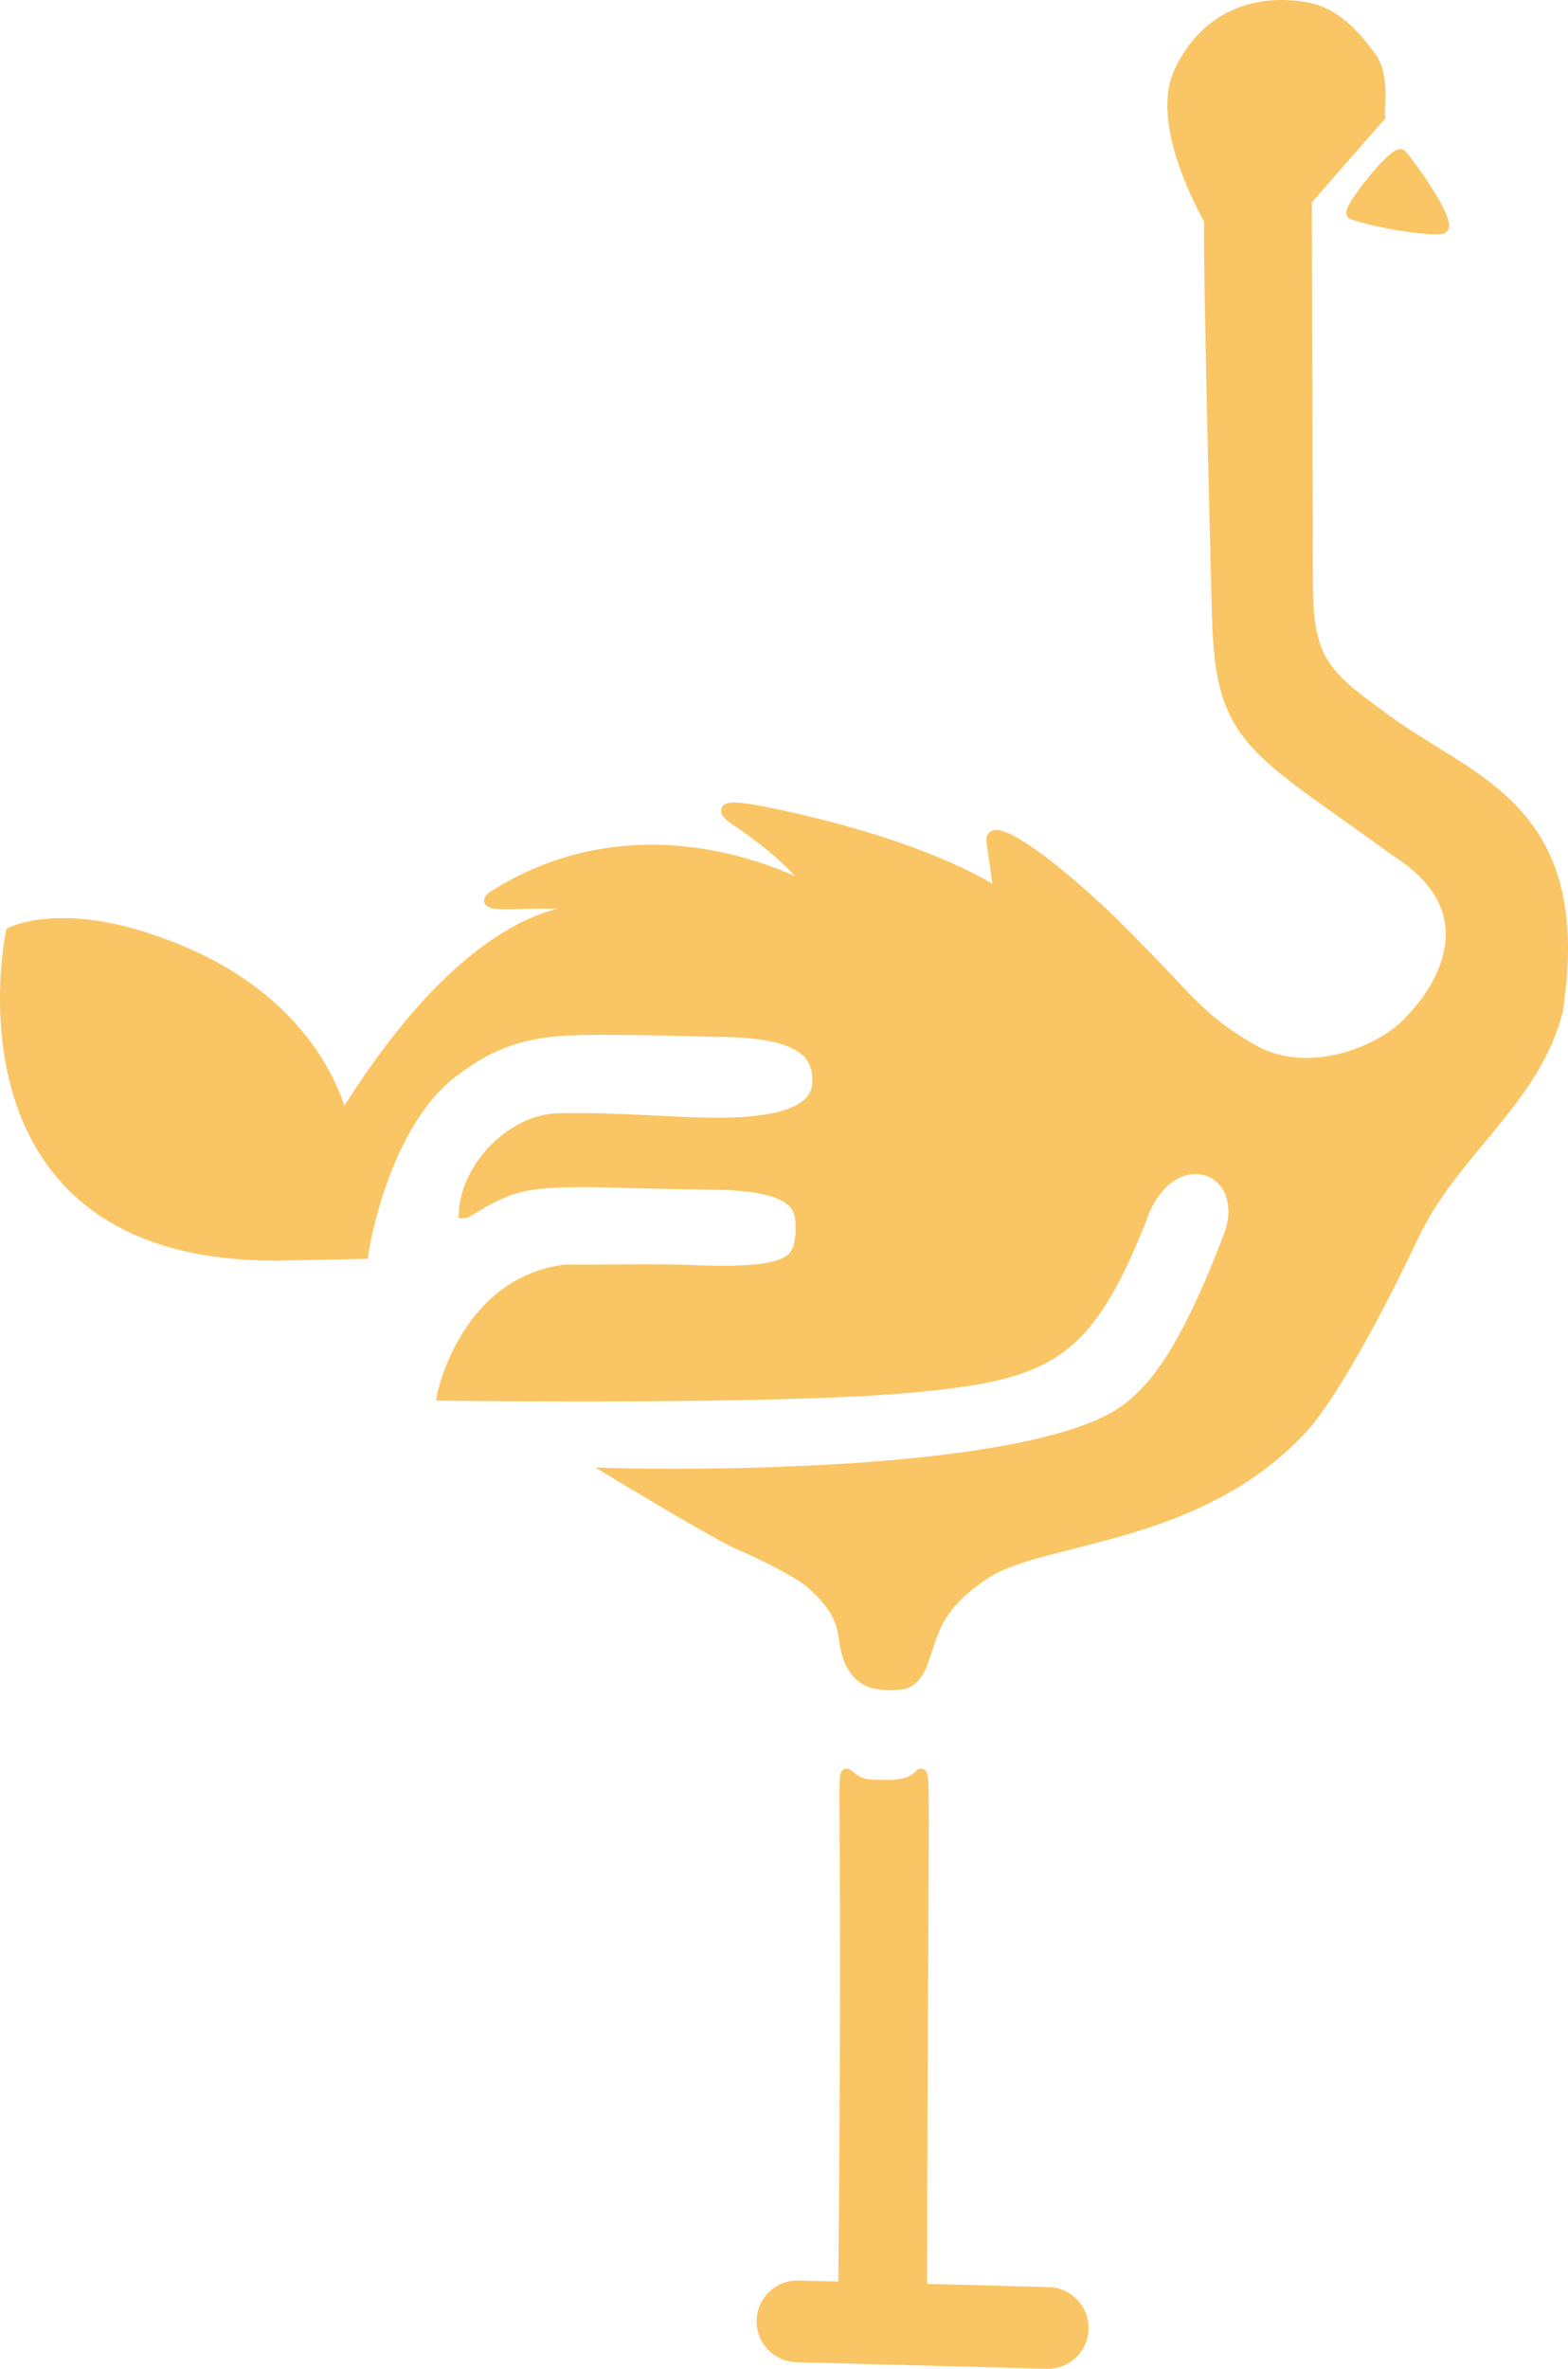 <?xml version="1.0" encoding="UTF-8" standalone="no"?>
<svg
   width="37.533mm"
   height="56.67mm"
   viewBox="0 0 37.533 56.67"
   version="1.1"
   id="svg8"
   inkscape:version="1.1.1 (3bf5ae0d25, 2021-09-20)"
   sodipodi:docname="pstros-logo-002.svg"
   xmlns:inkscape="http://www.inkscape.org/namespaces/inkscape"
   xmlns:sodipodi="http://sodipodi.sourceforge.net/DTD/sodipodi-0.dtd"
   xmlns="http://www.w3.org/2000/svg"
   xmlns:svg="http://www.w3.org/2000/svg"
   xmlns:rdf="http://www.w3.org/1999/02/22-rdf-syntax-ns#"
   xmlns:cc="http://creativecommons.org/ns#"
   xmlns:dc="http://purl.org/dc/elements/1.1/">
  <defs
     id="defs2" />
  <sodipodi:namedview
     id="base"
     pagecolor="#ffffff"
     bordercolor="#666666"
     borderopacity="1.0"
     inkscape:pageopacity="0.0"
     inkscape:pageshadow="2"
     inkscape:zoom="0.35355339"
     inkscape:cx="-551.54329"
     inkscape:cy="535.98694"
     inkscape:document-units="mm"
     inkscape:current-layer="layer1"
     inkscape:document-rotation="0"
     showgrid="false"
     inkscape:window-width="1920"
     inkscape:window-height="1049"
     inkscape:window-x="0"
     inkscape:window-y="0"
     inkscape:window-maximized="1"
     inkscape:pagecheckerboard="true"
     fit-margin-top="0"
     fit-margin-left="0"
     fit-margin-right="0"
     fit-margin-bottom="0" />
  <g
     inkscape:label="Vrstva 1"
     inkscape:groupmode="layer"
     id="layer1"
     transform="translate(-13.786,-30.104)">
    <g
       id="g1192"
       inkscape:export-xdpi="43.476185"
       inkscape:export-ydpi="43.476185">
      <path
         style="fill:none;stroke:#000000;stroke-width:0.265px;stroke-linecap:butt;stroke-linejoin:miter;stroke-opacity:1"
         d="M 47.194,50.458 Z"
         id="path928" />
      <path
         style="fill:none;fill-opacity:1;stroke:#fac564;stroke-width:1.955;stroke-linecap:round;stroke-linejoin:miter;stroke-miterlimit:4;stroke-dasharray:none;stroke-opacity:1"
         d="m 32.874,85.639 5.992,0.158"
         id="path1076" />
      <path
         style="fill:#fac564;fill-opacity:1;stroke:#fac564;stroke-width:0.265px;stroke-linecap:square;stroke-linejoin:miter;stroke-opacity:1;paint-order:markers stroke fill"
         d="m 22.471,60.09 c 0,0 0.461,-3.1 2.192,-4.373 0.676,-0.498 1.406,-0.941 2.913,-0.979 1.19,-0.031 3.318,0.039 3.318,0.039 2.268,-0.004 2.473,0.637 2.467,1.205 -0.005,0.512 -0.434,1.083 -2.974,0.985 -0.978,-0.038 -2.15,-0.125 -3.253,-0.096 -1.102,0.029 -2.184,1.165 -2.234,2.247 0.106,0.001 0.743,-0.558 1.628,-0.682 0.629,-0.088 1.509,-0.07 2.432,-0.039 0.618,0.011 1.098,0.03 1.752,0.033 2.373,0.008 2.249,0.644 2.25,1.191 -0.08,0.601 -0.091,0.994 -2.702,0.876 -0.74,-0.033 -2.621,0.006 -2.922,-0.011 -2.414,0.291 -2.956,2.994 -2.956,2.994 0,0 7.938,0.11 11.215,-0.191 3.277,-0.3 4.185,-0.742 5.482,-3.969 0.651,-2.013 2.693,-1.388 2.152,0.292 -1.076,2.827 -1.885,3.959 -2.914,4.475 -3.025,1.518 -11.78,1.273 -11.78,1.273 0,0 2.434,1.475 2.981,1.705 0.547,0.23 1.493,0.712 1.71,0.935 0.858,0.767 0.708,1.2 0.827,1.605 0,0 0.123,0.692 0.741,0.777 0.209,0.036 0.402,0.026 0.599,0.004 0.365,-0.067 0.507,-0.621 0.507,-0.621 0.229,-0.59 0.247,-1.206 1.459,-2.015 1.359,-0.907 5.101,-0.77 7.607,-3.494 0.672,-0.731 1.775,-2.739 2.641,-4.579 0.958,-2.035 2.909,-3.24 3.455,-5.393 0.746,-4.864 -2.064,-5.448 -4.12,-6.968 -0.841,-0.621 -1.477,-1.05 -1.701,-1.82 -0.138,-0.476 -0.159,-0.748 -0.163,-1.777 l -0.026,-8.823 1.757,-2.007 c -0.03,-0.209 0.118,-0.964 -0.216,-1.425 -0.5,-0.691 -0.973,-1.067 -1.519,-1.169 -1.308,-0.245 -2.487,0.274 -3.066,1.555 -0.583,1.288 0.729,3.511 0.729,3.511 -0.014,1.872 0.19,9.452 0.193,9.573 0.083,2.932 0.924,3.087 4.261,5.525 2.76,1.741 0.376,4.03 0.376,4.03 -0.589,0.709 -2.414,1.532 -3.82,0.722 -1.299,-0.749 -1.603,-1.32 -2.726,-2.422 -1.732,-1.825 -3.609,-3.166 -3.49,-2.539 l 0.181,1.271 c -0.381,-0.288 -2.027,-1.217 -5.285,-1.914 -0.784,-0.167 -1.792,-0.358 -0.906,0.199 1.469,1.015 1.705,1.61 1.705,1.61 0,0 -3.875,-2.276 -7.652,0.145 -0.498,0.387 1.881,-0.091 2.324,0.349 0,0 -2.555,-0.481 -5.92,4.976 0,0 -0.46,-2.53 -3.694,-3.955 -2.839,-1.251 -4.229,-0.516 -4.229,-0.516 0,0 -1.645,7.766 6.394,7.715 z"
         id="path978"
         sodipodi:nodetypes="csssssscscscscczccsczcccccssscsscccssscccccscccsscscsccc" />
      <path
         style="fill:#fac564;fill-opacity:1;stroke:#fac564;stroke-width:0.265px;stroke-linecap:butt;stroke-linejoin:miter;stroke-opacity:1"
         d="m 35.845,84.729 c 0.018,-11.448 0.103,-12.315 -0.035,-12.167 -0.208,0.221 -0.502,0.262 -0.84,0.256 -0.341,-0.006 -0.585,0.023 -0.894,-0.257 -0.144,-0.13 0.017,0.349 -0.09,12.168 v -2e-6 z"
         id="path978-6-7"
         sodipodi:nodetypes="cssscccc" />
      <path
         style="fill:#fac564;fill-opacity:1;stroke:#fac564;stroke-width:0.265px;stroke-linecap:butt;stroke-linejoin:miter;stroke-opacity:1"
         d="m 46.157,35.22 c -0.156,-0.054 1.047,-1.569 1.179,-1.404 0.588,0.739 1.114,1.619 0.983,1.741 -0.083,0.077 -1.368,-0.064 -2.162,-0.337 z"
         id="path1082"
         sodipodi:nodetypes="ssss" />
    </g>
  </g>
</svg>
